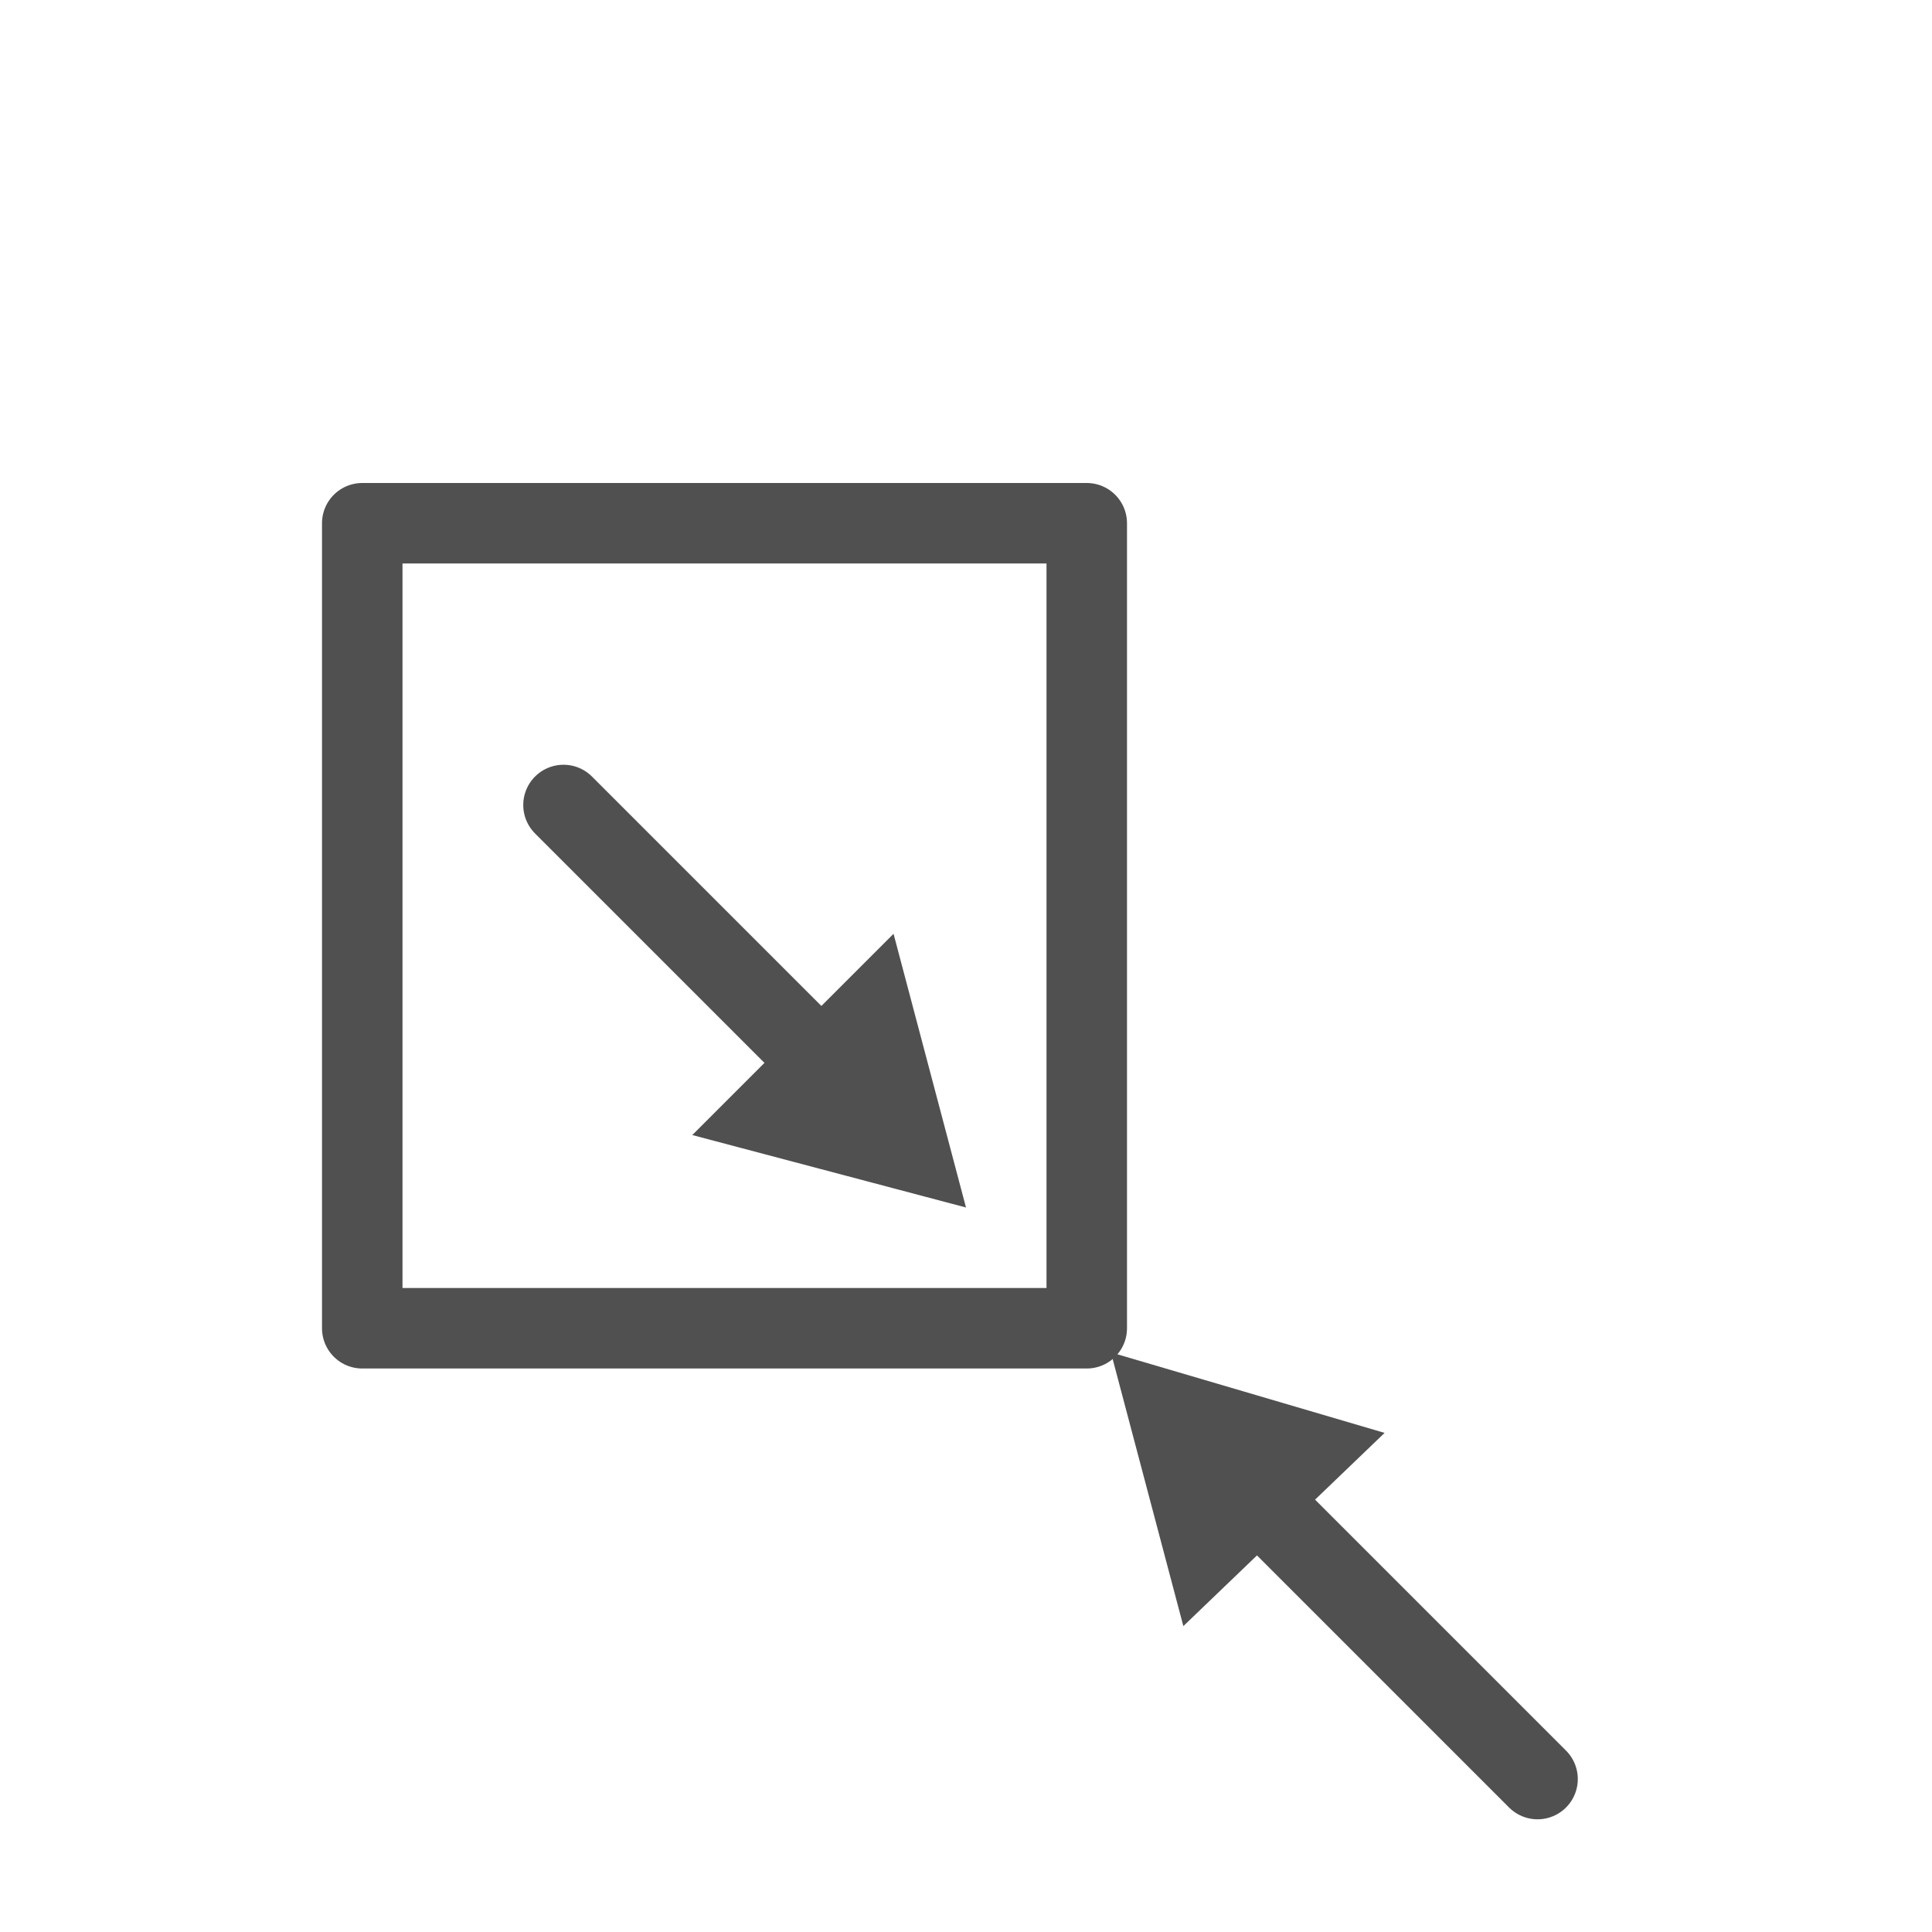 <?xml version="1.0" encoding="utf-8"?>
<!-- Generator: Adobe Illustrator 26.5.0, SVG Export Plug-In . SVG Version: 6.00 Build 0)  -->
<svg version="1.1" id="icon" xmlns="http://www.w3.org/2000/svg" xmlns:xlink="http://www.w3.org/1999/xlink" x="0px" y="0px"
	 viewBox="0 0 24 24" style="enable-background:new 0 0 24 24;" xml:space="preserve">
<style type="text/css">
	.st0{fill:none;stroke:#505050;stroke-linecap:round;stroke-linejoin:round;}
	.st1{fill:none;}
	.st2{fill:#505050;}
</style>
<rect x="4.5" y="6.5" class="st0" width="9" height="10"/>
<line class="st1" x1="12" y1="15" x2="7" y2="10"/>
<line class="st0" x1="10.2" y1="13.2" x2="7" y2="10"/>
<polygon class="st2" points="11.1,11.6 12,15 8.6,14.1 "/>
<line class="st1" x1="19.1" y1="22.1" x2="13.8" y2="16.8"/>
<line class="st0" x1="19.1" y1="22.1" x2="15.6" y2="18.6"/>
<polygon class="st2" points="17.2,17.8 13.8,16.8 14.7,20.2 "/>
</svg>
